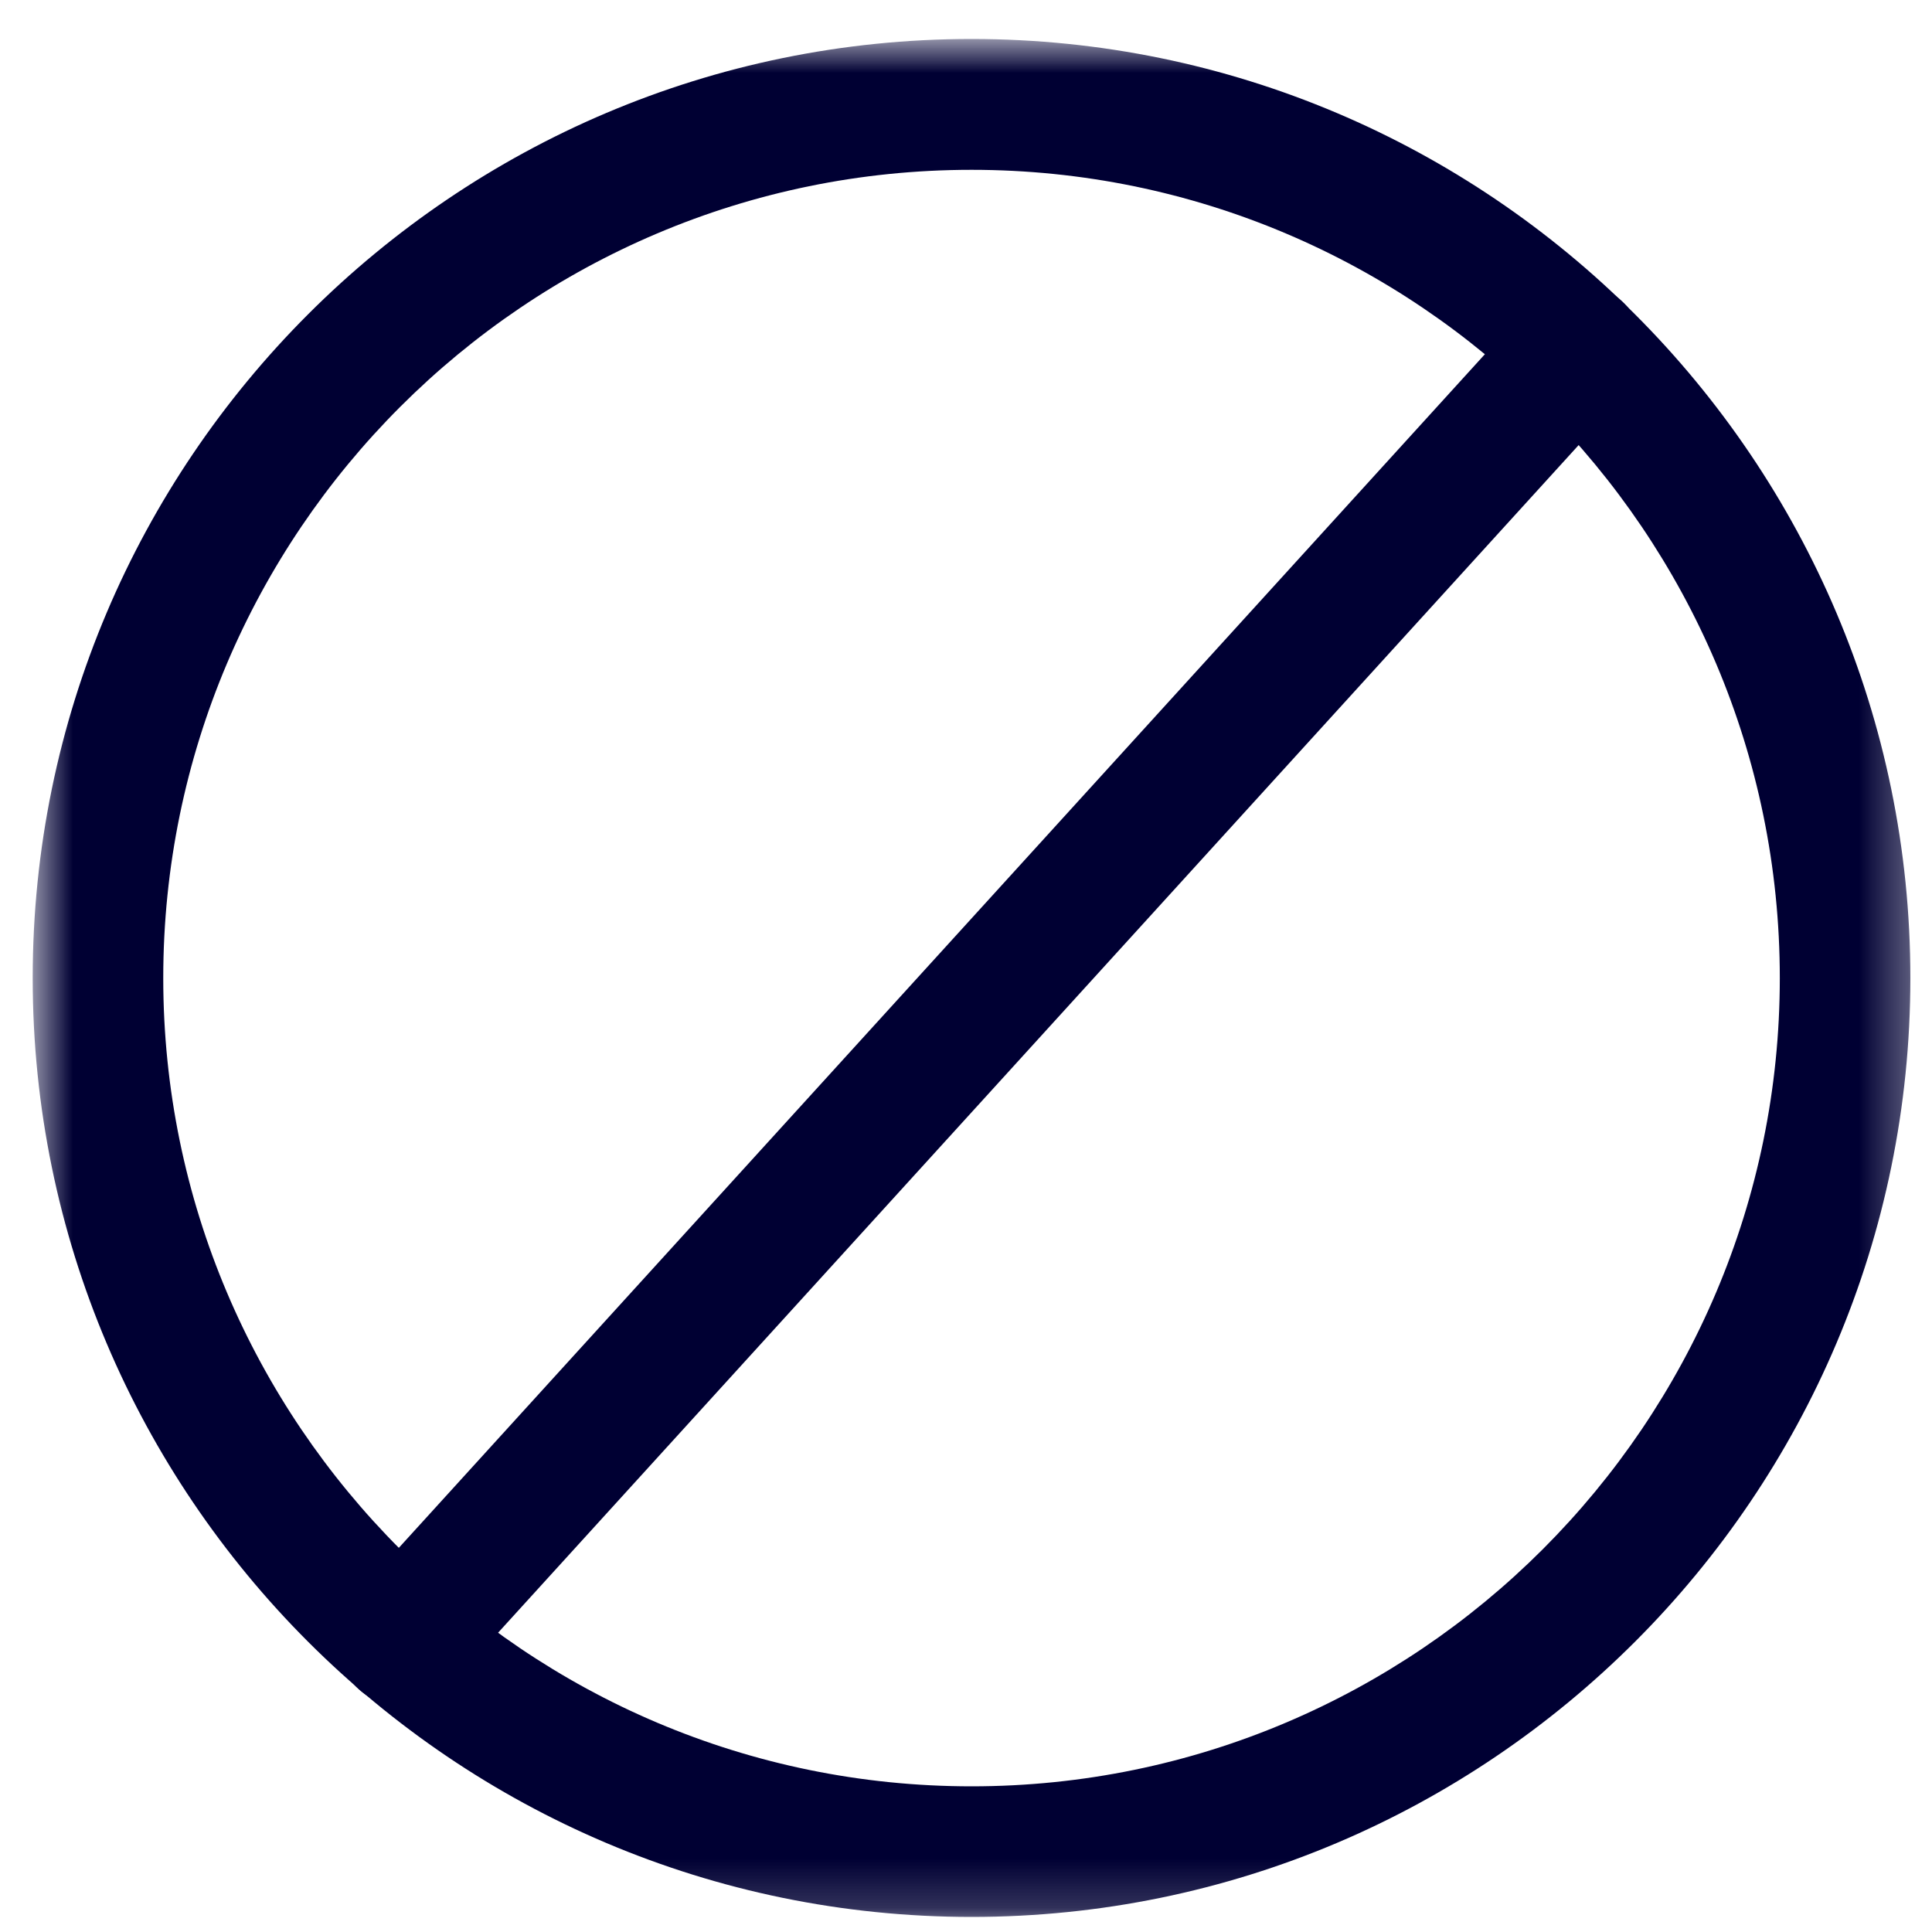 <svg xmlns="http://www.w3.org/2000/svg" width="40" height="40" viewBox="0 0 40 40" fill="none"><mask id="mask0_2005_4929" style="mask-type:luminance" maskUnits="userSpaceOnUse" x="0" y="0" width="40" height="40"><path d="M0.672 0.807H39.672V39.807H0.672V0.807Z" fill="white"></path></mask><g mask="url(#mask0_2005_4929)"><path d="M20.115 3.516C10.886 3.516 3.38 11.021 3.38 20.25C3.38 29.474 10.886 36.984 20.115 36.984C29.339 36.984 36.849 29.474 36.849 20.25C36.849 11.021 29.339 3.516 20.115 3.516ZM20.115 39.688C9.396 39.688 0.677 30.969 0.677 20.25C0.677 9.531 9.396 0.807 20.115 0.807C30.833 0.807 39.552 9.531 39.552 20.25C39.552 30.969 30.833 39.688 20.115 39.688Z" fill="#000033"></path></g><path d="M8.333 35.323C8.005 35.323 7.682 35.208 7.422 34.969C6.87 34.469 6.828 33.615 7.333 33.062L31.667 6.318C32.167 5.766 33.021 5.724 33.573 6.229C34.125 6.729 34.167 7.583 33.667 8.135L9.333 34.88C9.062 35.172 8.698 35.323 8.333 35.323Z" fill="#000033"></path></svg>